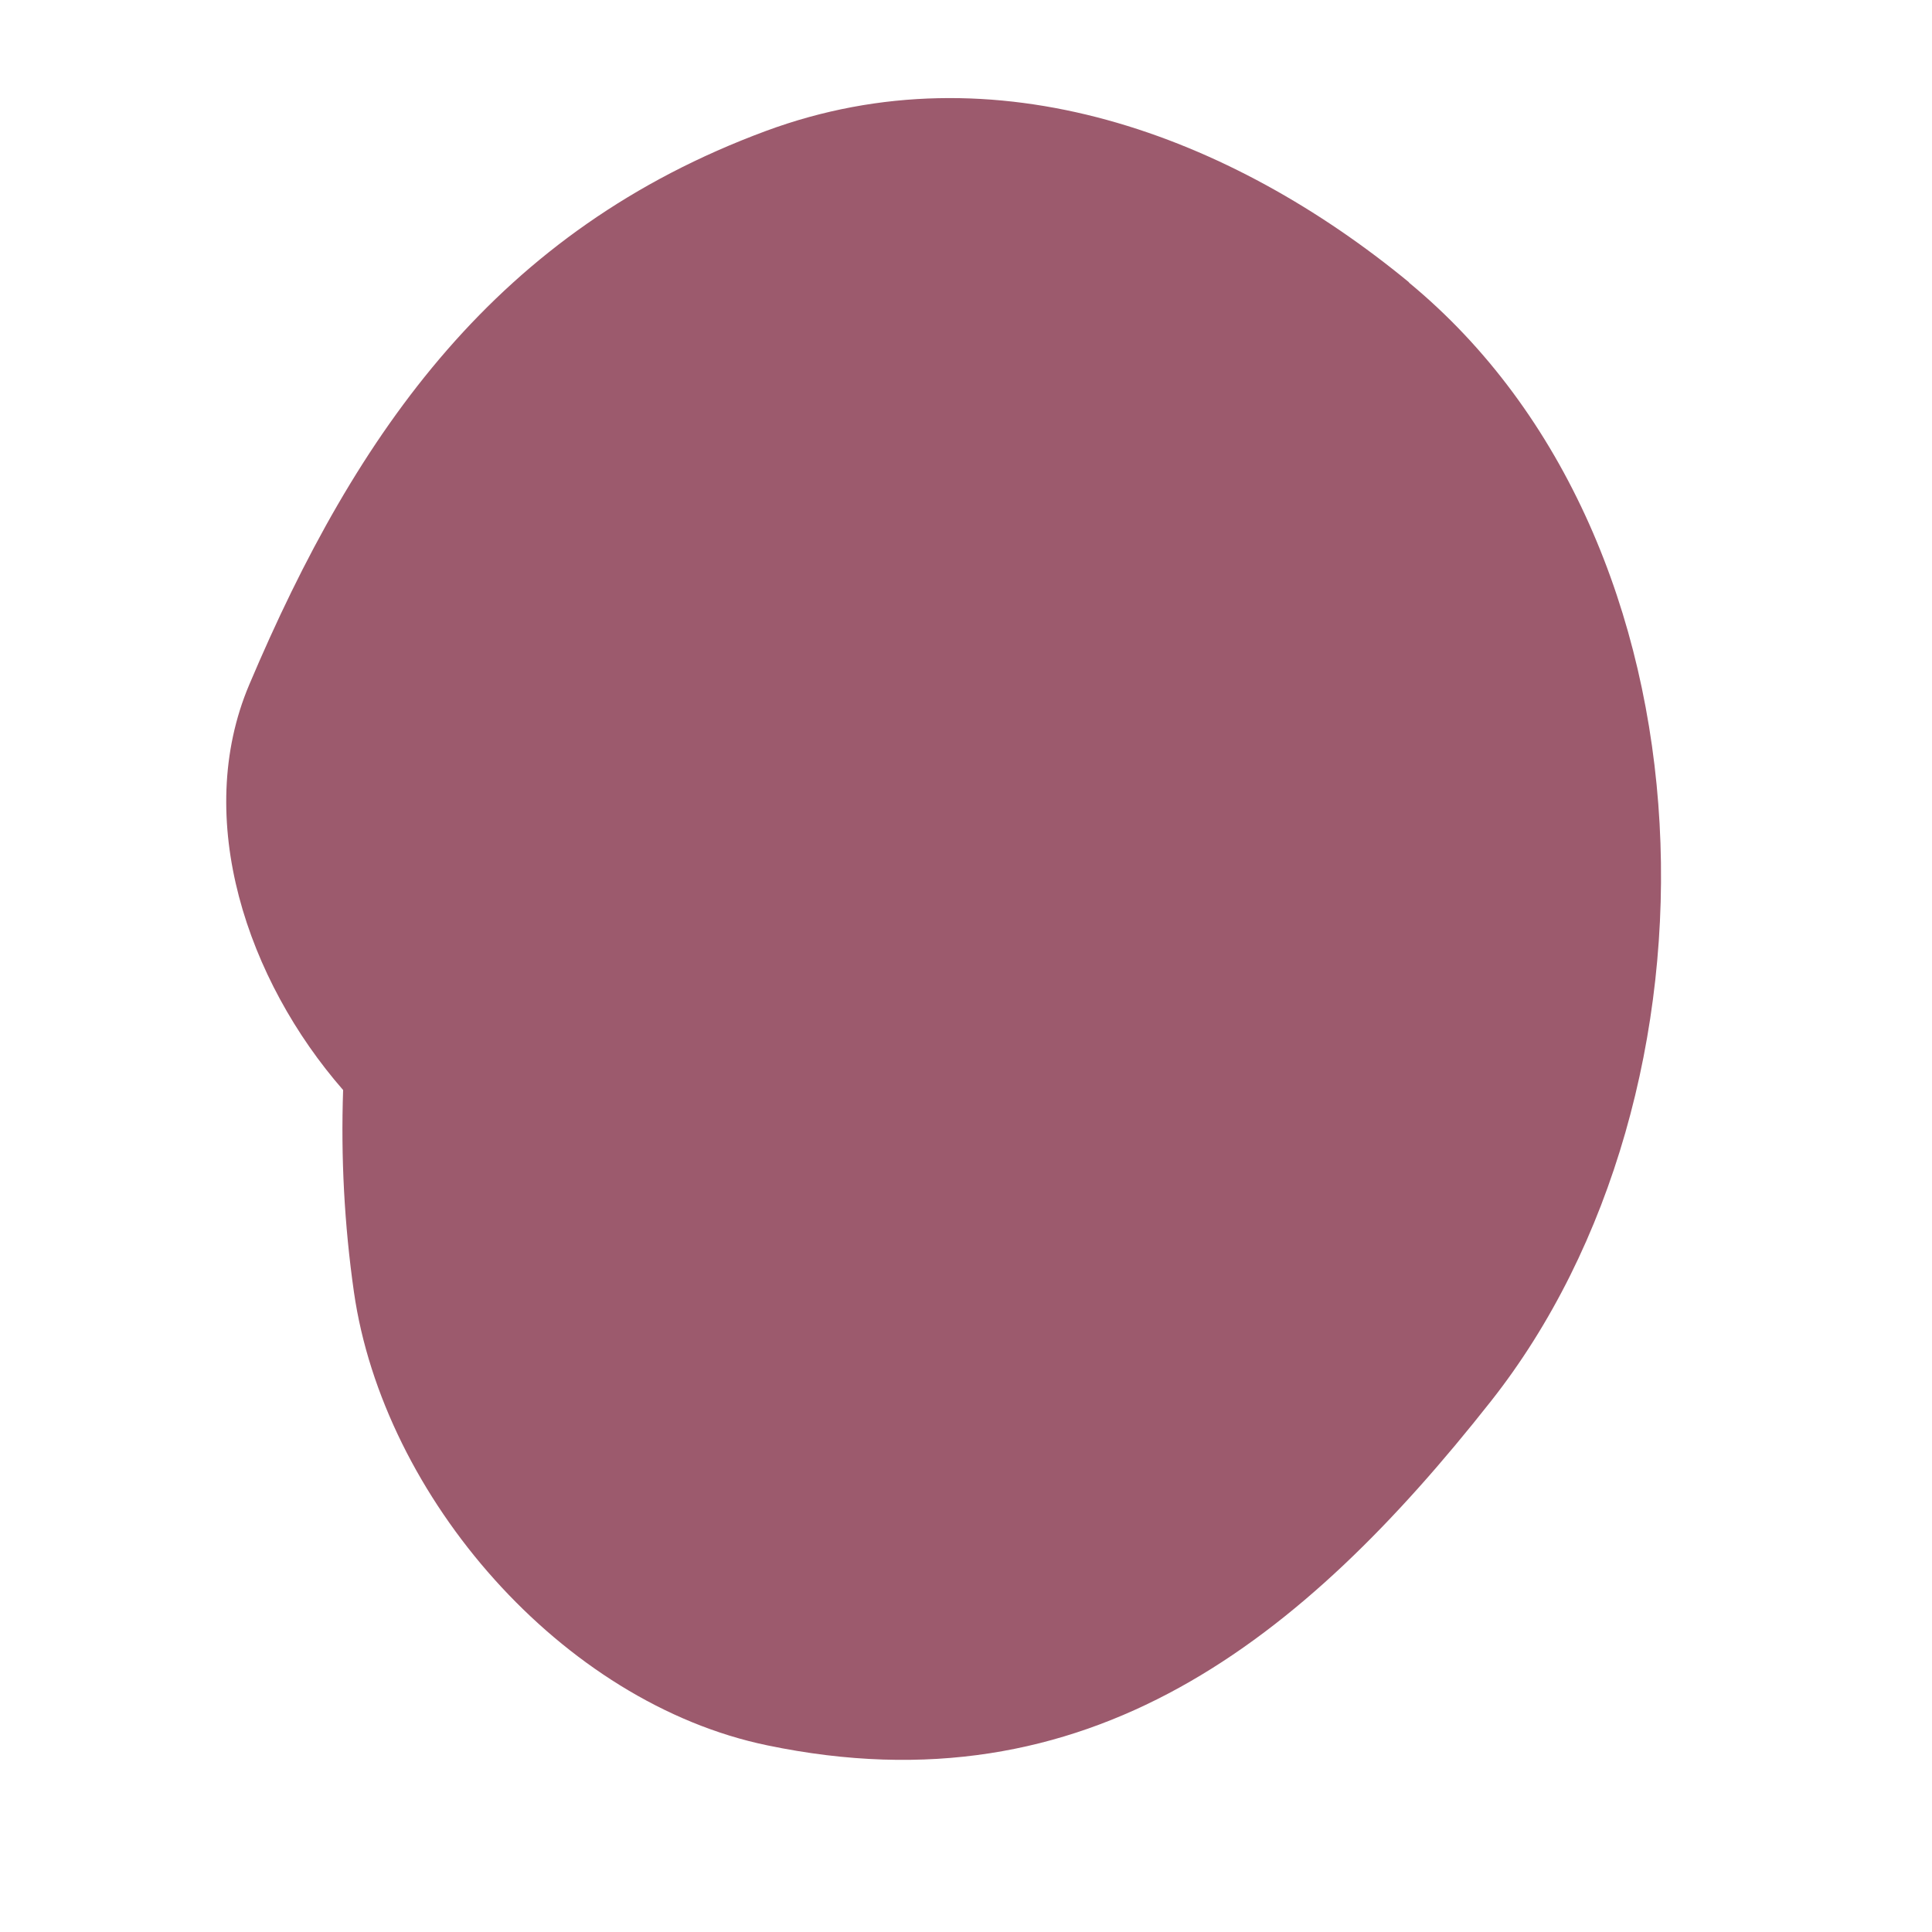 <?xml version="1.0" encoding="UTF-8"?>
<svg id="Calque_1" data-name="Calque 1" xmlns="http://www.w3.org/2000/svg" viewBox="0 0 50 50">
  <defs>
    <style>
      .cls-1 {
        fill: #9c5a6d;
        stroke-width: 0px;
      }
    </style>
  </defs>
  <path class="cls-1" d="m36.47,7.31c-4.6-3.79-10.71-6.12-16.65-3.92-6.94,2.57-10.58,7.74-13.37,14.33-1.47,3.47-.05,7.65,2.43,10.49-.06,1.73.03,3.48.28,5.23.76,5.3,5.38,10.63,10.7,11.73,8.31,1.73,13.86-2.74,18.72-8.9,6.32-8,6.04-22.23-2.12-28.96Z"/>
</svg>